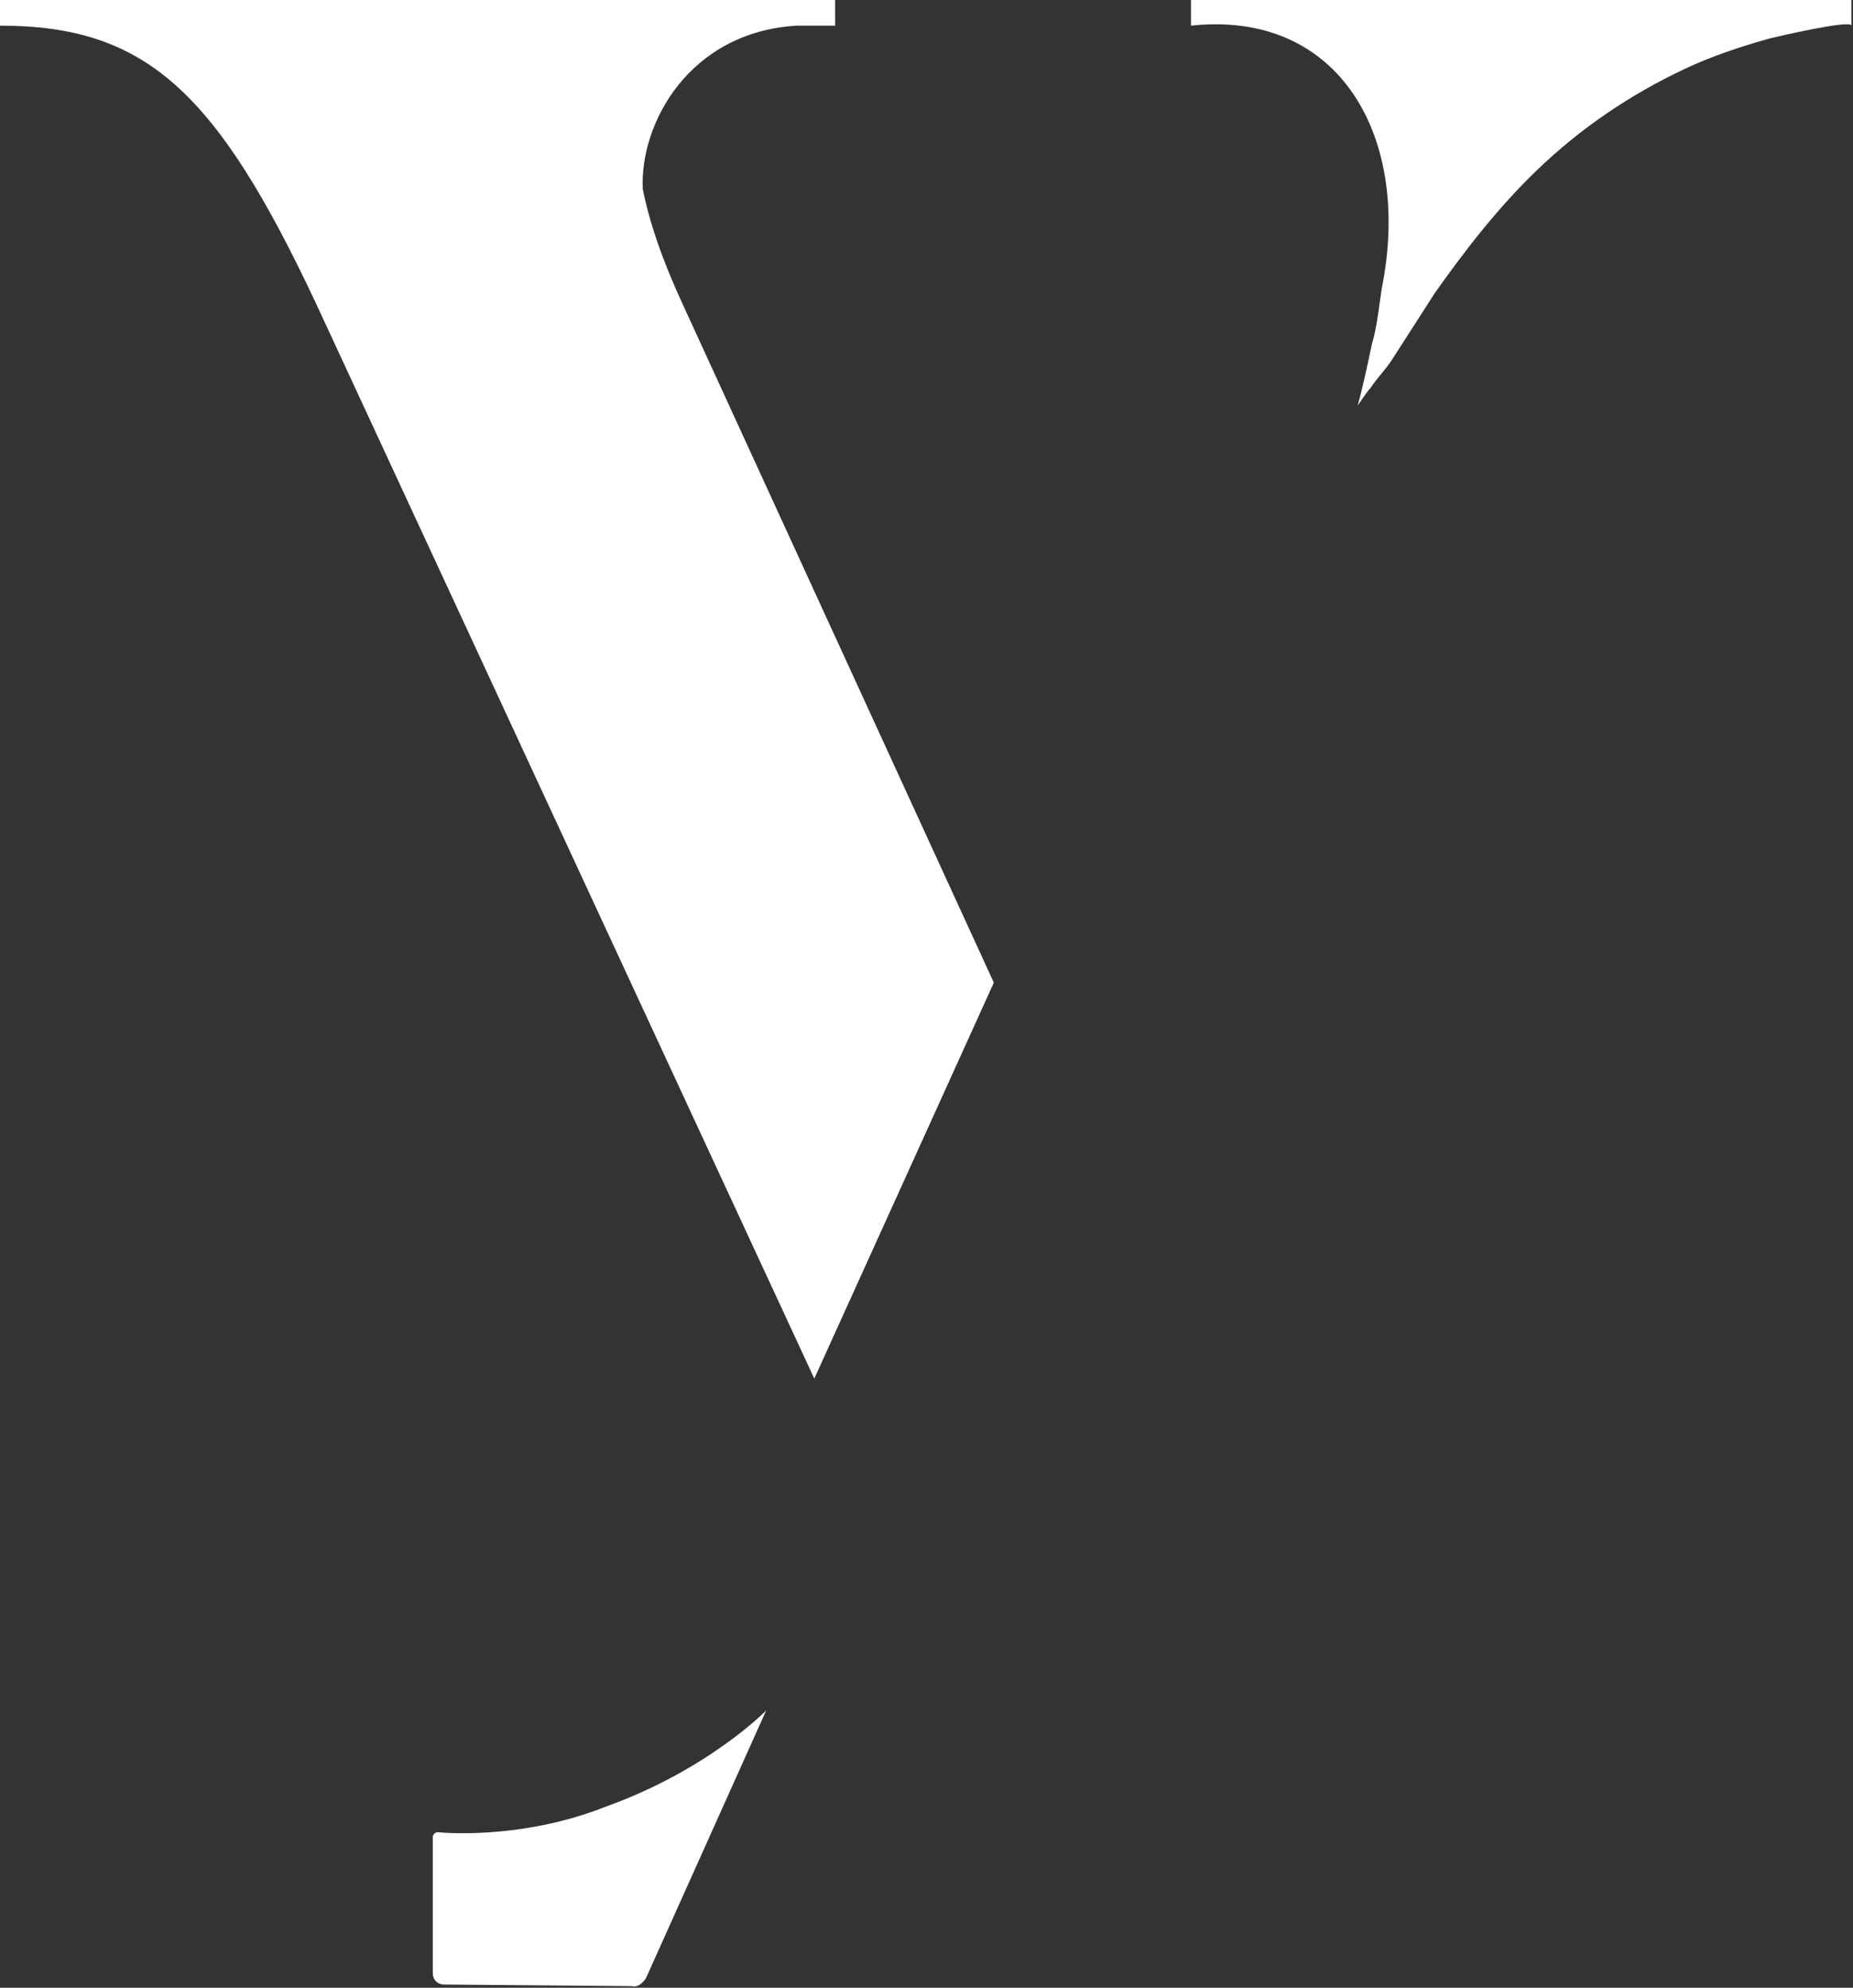 <?xml version="1.0" encoding="utf-8"?>
<!-- Generator: Adobe Illustrator 23.0.4, SVG Export Plug-In . SVG Version: 6.00 Build 0)  -->
<svg version="1.1" id="レイヤー_1" xmlns="http://www.w3.org/2000/svg" xmlns:xlink="http://www.w3.org/1999/xlink" x="0px"
	 y="0px" viewBox="0 0 115.6 124" style="enable-background:new 0 0 115.6 124;" xml:space="preserve">
<rect x="0" y="0" width="115.6" height="124" fill="#333333" stroke="none"/>
<style type="text/css">
	.st0{fill:#FFFFFF;}
</style>
<g>
	<path class="st0" d="M86.2,18c1.9-9.4-2.6-17.4-11.9-16.4V0h41.2c0,0,0,1.6,0,1.6c0-0.4-4.7,0.7-5.1,0.8c-1.8,0.5-3.6,1.1-5.3,1.9
		c-3.4,1.6-6.5,3.7-9.2,6.3c-2.4,2.3-4.5,5-6.4,7.7c-0.9,1.4-1.8,2.8-2.7,4.2c-0.4,0.6-0.9,1.1-1.3,1.7c-0.2,0.2-0.8,1.1-0.8,1.1
		s0.3-1,0.9-3.9C85.9,20.5,86.1,18.6,86.2,18z"/>
	<path class="st0" d="M47.8,106.7l-7.5,16.7c-0.2,0.3-0.5,0.6-0.9,0.5l-11.7-0.1c-0.4,0-0.7-0.3-0.7-0.7v-8.5c0-0.2,0.2-0.3,0.3-0.3
		c1.2,0.1,5.7,0.3,10.5-1.6C44.2,110.4,47.8,106.7,47.8,106.7z"/>
	<path class="st0" d="M42.6,19c-1.3-2.8-2.1-5.2-2.5-7.2C39.9,7.7,43,2,49.7,1.6c0.7,0,1.5,0,2.3,0v0c0,0,0,0,0.1,0V0H52H10.9H0v1.6
		c9.1,0,13.5,4.1,19.7,17.3l31.1,67.1L62,61.3L42.6,19z"/>
</g>
</svg>
